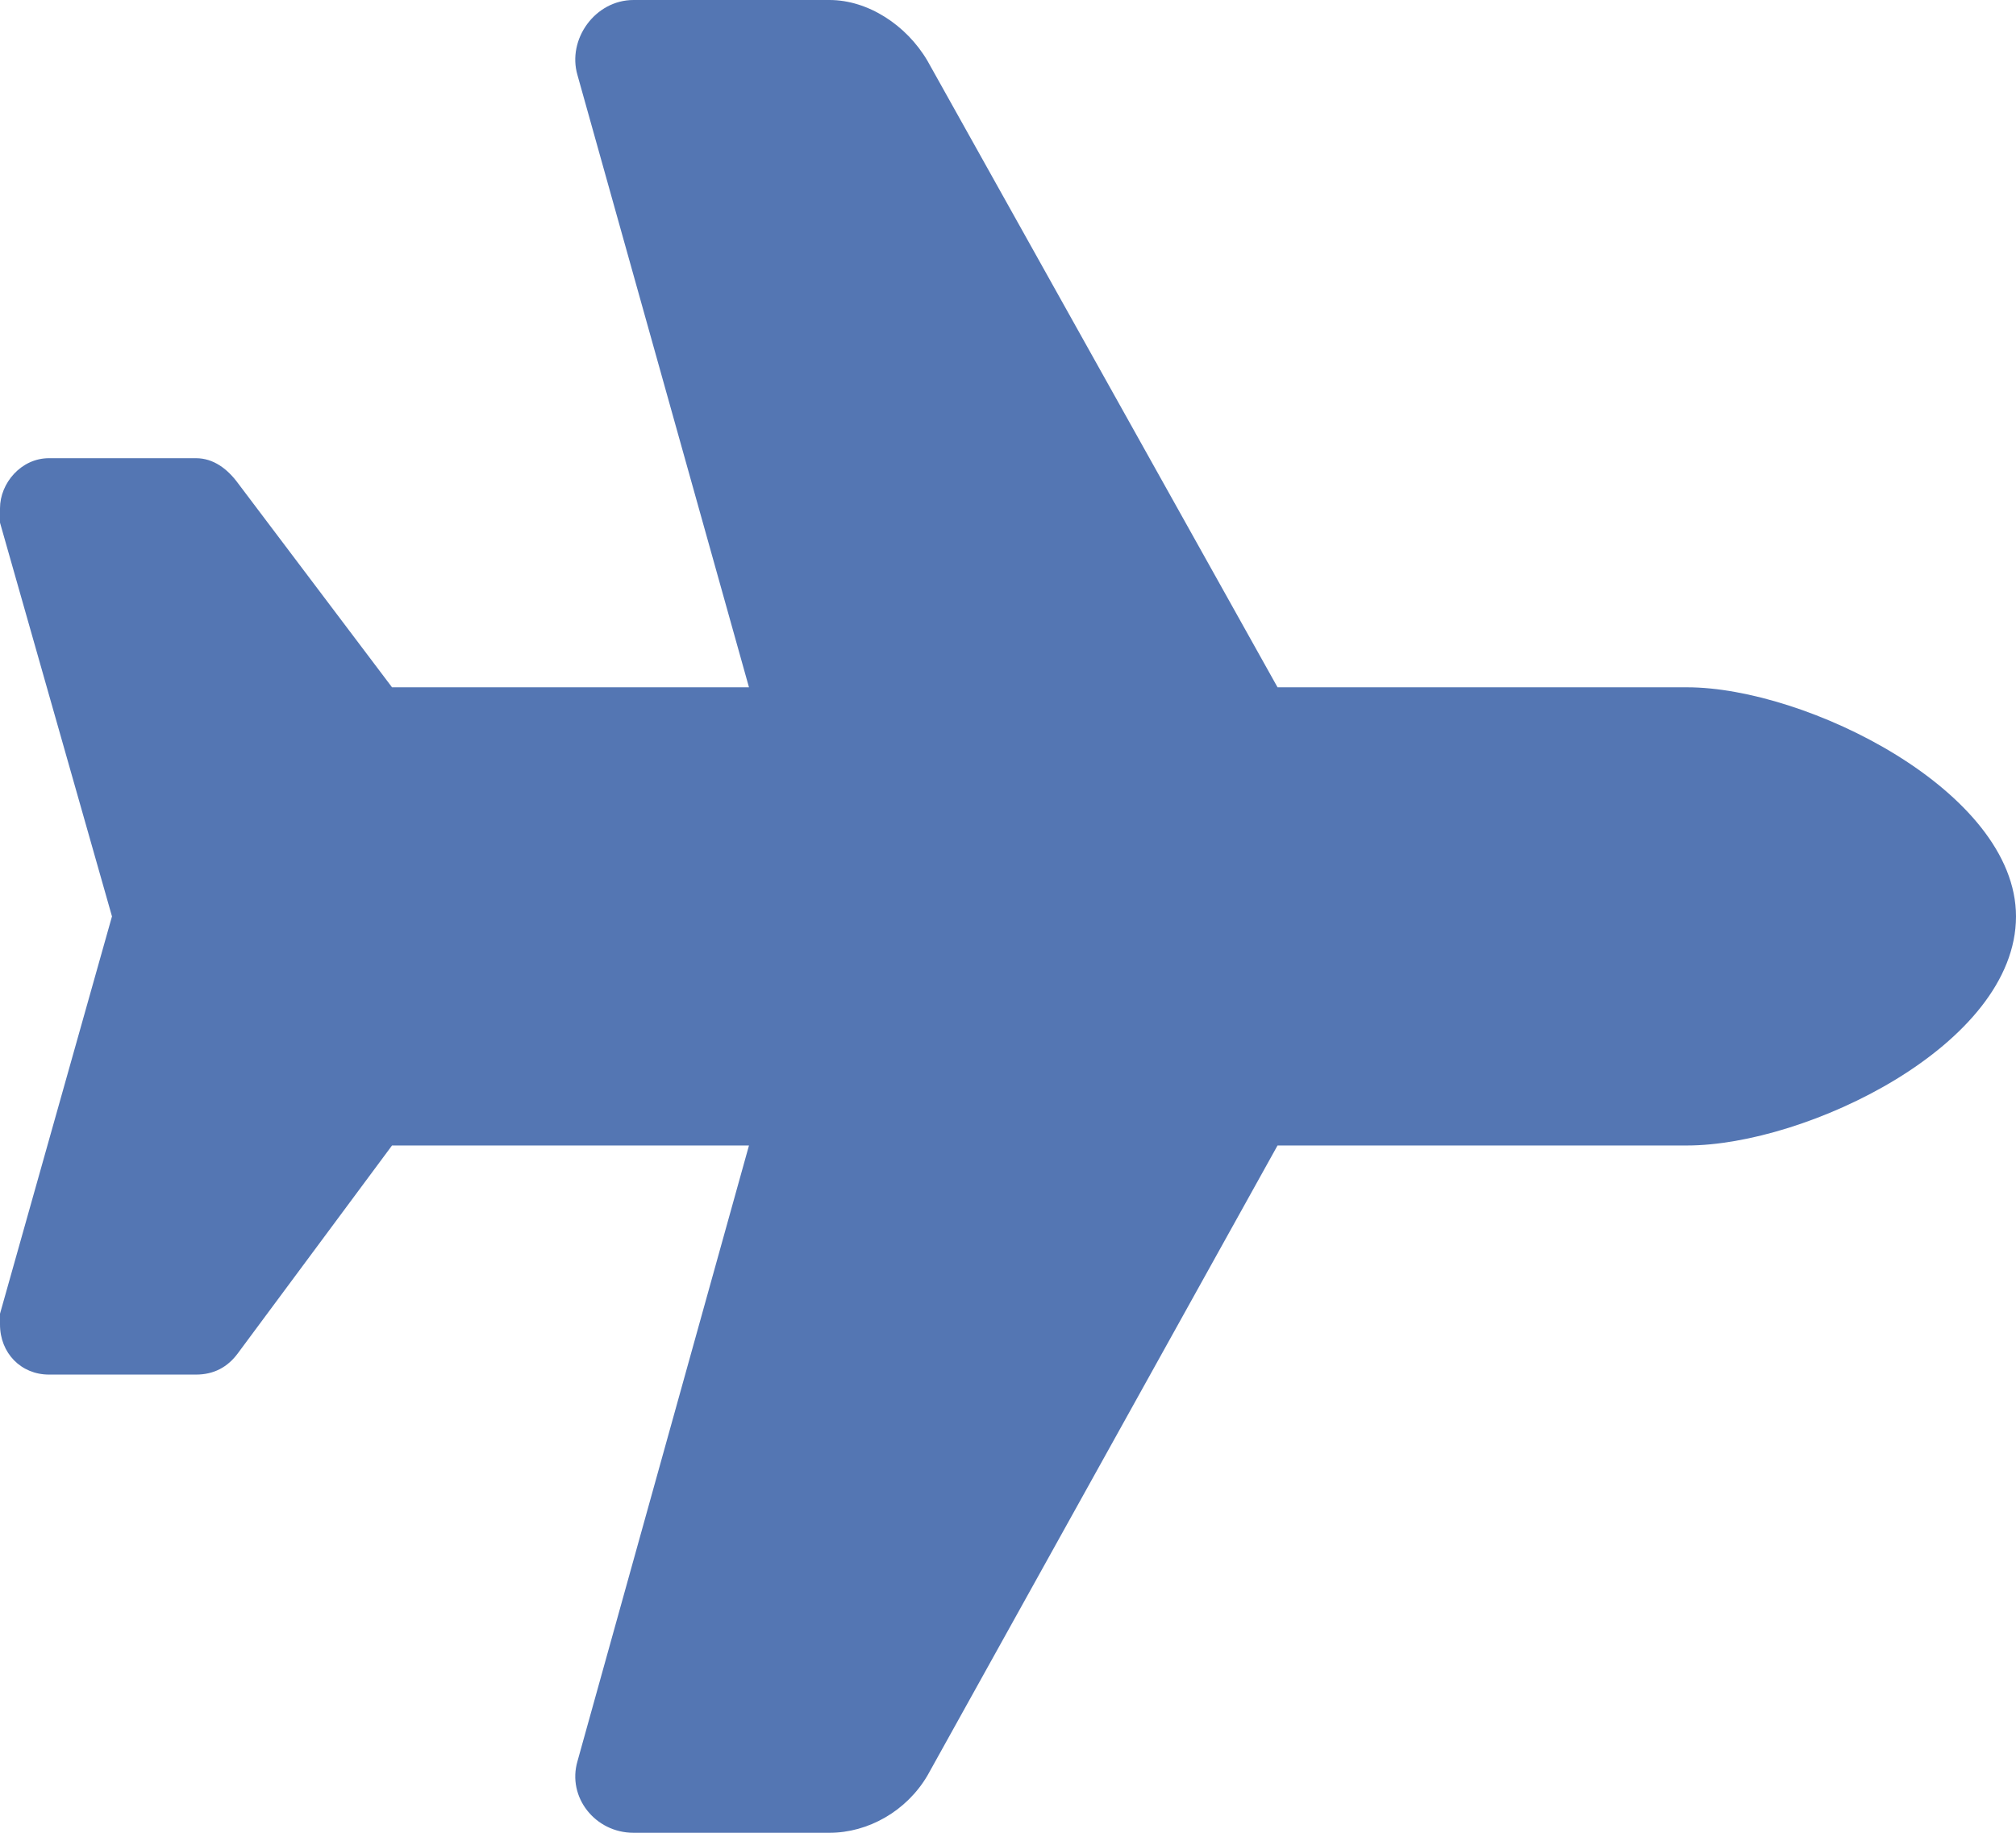 <?xml version="1.0" encoding="UTF-8"?> <svg xmlns="http://www.w3.org/2000/svg" width="33" height="30" viewBox="0 0 33 30" fill="none"><path d="M27.615 11.25C29.562 11.25 33 12.949 33 15C33 17.109 29.562 18.75 27.615 18.75H20.912L15.182 29.062C14.838 29.648 14.208 30 13.578 30H10.37C9.74 30 9.281 29.414 9.453 28.828L12.26 18.75H6.417L3.896 22.148C3.724 22.383 3.495 22.5 3.208 22.5H0.802C0.344 22.5 0 22.148 0 21.68C0 21.621 0 21.562 0 21.504L1.833 15L0 8.555C0 8.496 0 8.438 0 8.32C0 7.91 0.344 7.5 0.802 7.5H3.208C3.495 7.5 3.724 7.676 3.896 7.91L6.417 11.25H12.26L9.453 1.23C9.281 0.645 9.74 0 10.37 0H13.578C14.208 0 14.838 0.41 15.182 0.996L20.912 11.25H27.615Z" fill="#5476B3"></path></svg> 